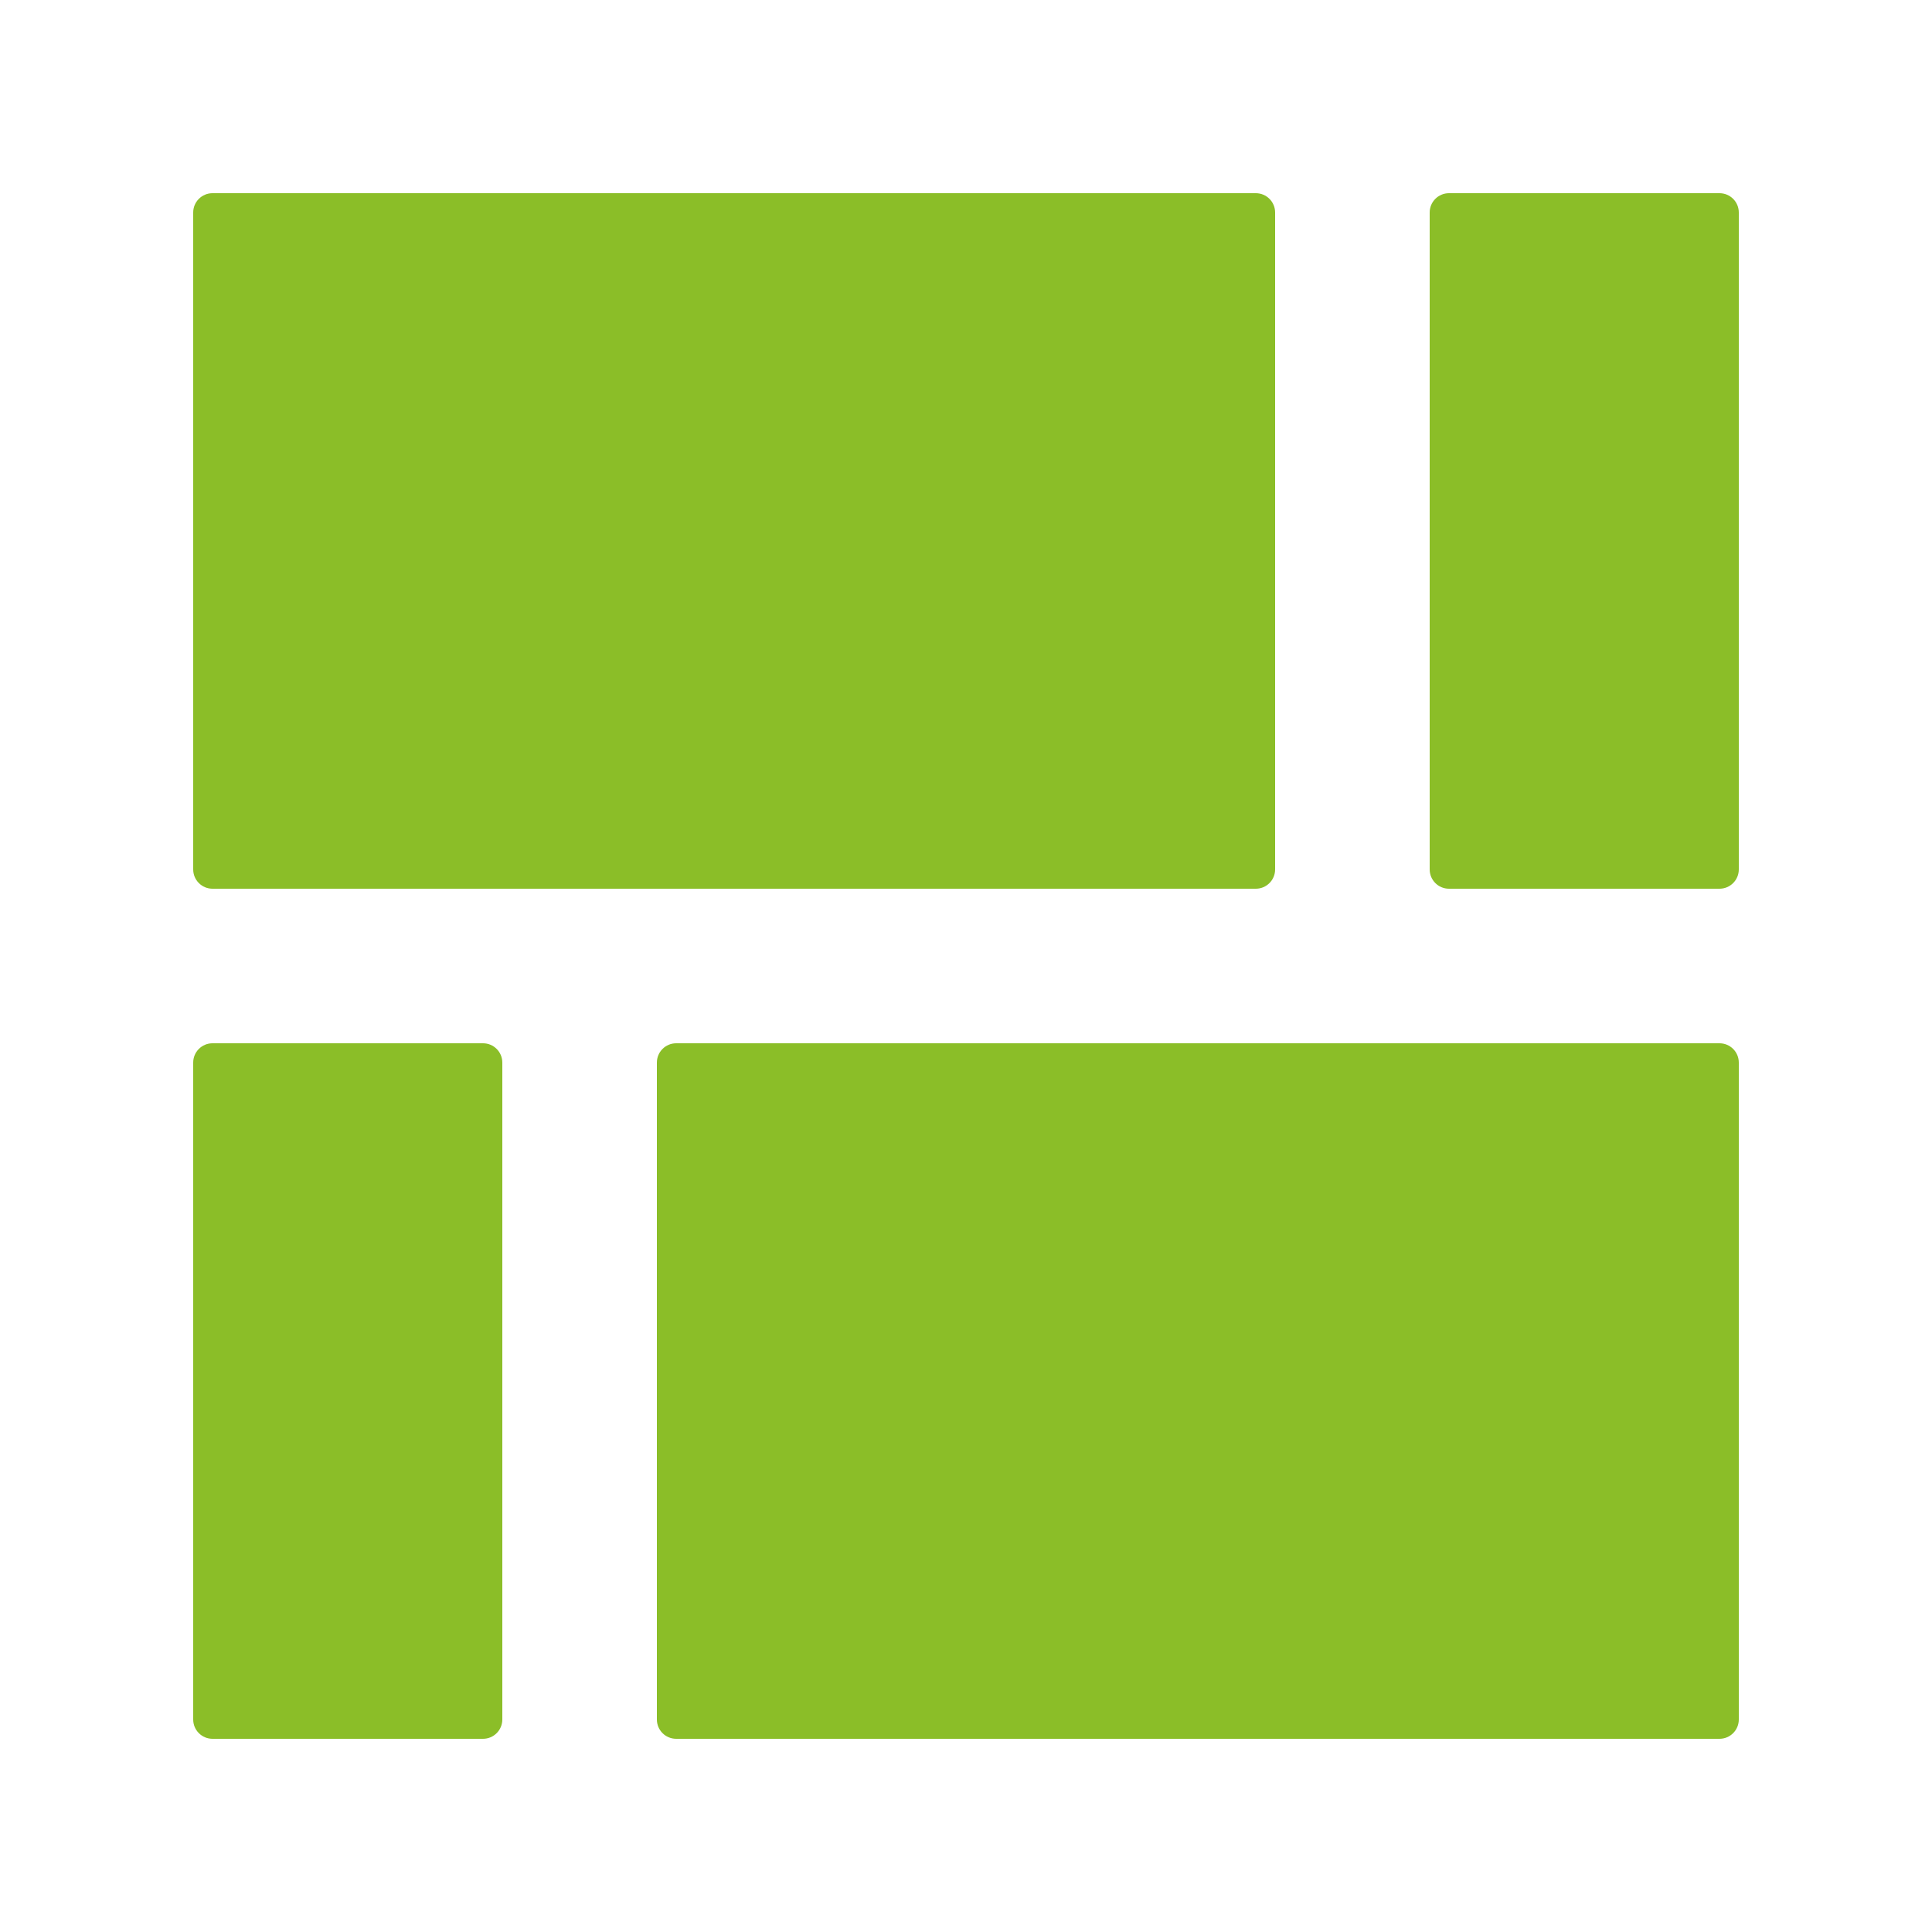 <svg width="30" height="30" viewBox="0 0 30 30" fill="none" xmlns="http://www.w3.org/2000/svg">
<path d="M3 3.3C3 3.134 3.134 3 3.3 3H19.5C19.666 3 19.8 3.134 19.8 3.3V13.5C19.8 13.666 19.666 13.8 19.5 13.8H3.3C3.134 13.8 3 13.666 3 13.5V3.3Z" fill="#8BBE28"/>
<path d="M27 16.5C27 16.334 26.866 16.2 26.7 16.2H10.5C10.334 16.2 10.2 16.334 10.2 16.5V26.7C10.2 26.866 10.334 27 10.5 27H26.7C26.866 27 27 26.866 27 26.7V16.5Z" fill="#8BBE28"/>
<path d="M22.2 3.3C22.2 3.134 22.334 3 22.5 3H26.7C26.866 3 27 3.134 27 3.3V13.5C27 13.666 26.866 13.8 26.7 13.8H22.5C22.334 13.8 22.2 13.666 22.2 13.5V3.3Z" fill="#8BBE28"/>
<path d="M7.8 16.5C7.8 16.334 7.666 16.2 7.5 16.2H3.3C3.134 16.2 3 16.334 3 16.5V26.7C3 26.866 3.134 27 3.3 27H7.5C7.666 27 7.8 26.866 7.8 26.7V16.5Z" fill="#8BBE28"/>
</svg>
